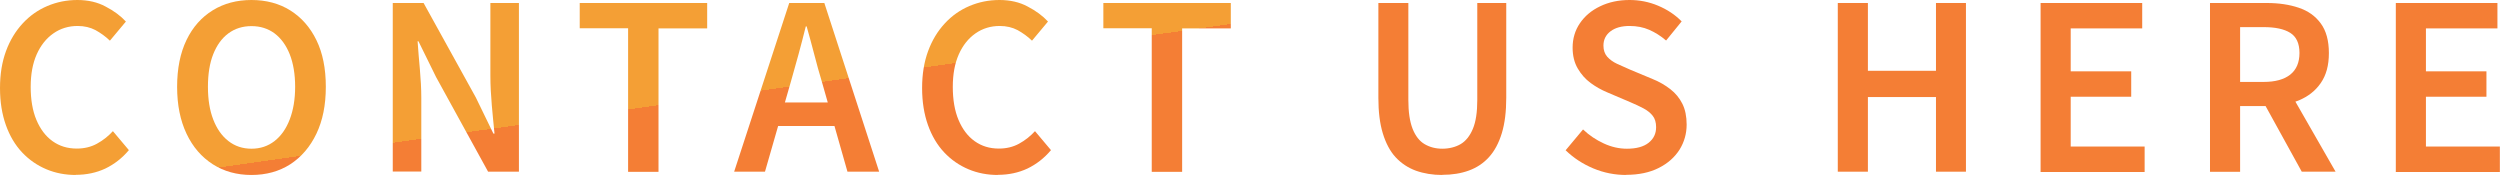 <?xml version="1.0" encoding="UTF-8"?>
<svg id="b" data-name="レイヤー 2" xmlns="http://www.w3.org/2000/svg" xmlns:xlink="http://www.w3.org/1999/xlink" viewBox="0 0 175.17 12.26">
  <defs>
    <linearGradient id="d" data-name="名称未設定グラデーション 11" x1="-912.27" y1="104.12" x2="-911.3" y2="110.96" gradientTransform="translate(999 -106)" gradientUnits="userSpaceOnUse">
      <stop offset=".5" stop-color="#f49f35"/>
      <stop offset=".5" stop-color="#f47e35"/>
    </linearGradient>
  </defs>
  <g id="c" data-name="ベース">
    <g>
      <path d="M5.33,12.26c-.75,0-1.44-.13-2.08-.4-.64-.27-1.21-.66-1.7-1.18s-.87-1.16-1.14-1.92c-.27-.76-.41-1.62-.41-2.59s.14-1.83.42-2.59c.28-.76.67-1.4,1.17-1.94s1.07-.94,1.73-1.22c.66-.28,1.36-.42,2.1-.42s1.41.15,1.98.46c.58.3,1.05.65,1.42,1.05l-1.12,1.34c-.31-.3-.65-.54-1.01-.74-.36-.19-.78-.29-1.25-.29-.63,0-1.2.17-1.7.52s-.89.84-1.17,1.47-.42,1.39-.42,2.28.13,1.67.4,2.31.64,1.14,1.13,1.49c.49.35,1.05.52,1.7.52.52,0,.99-.11,1.41-.34s.79-.52,1.12-.88l1.12,1.33c-.48.57-1.03.99-1.65,1.29-.62.29-1.31.44-2.08.44Z" fill="url(#d)"/>
      <path d="M17.62,12.26c-1.02,0-1.93-.25-2.71-.75-.78-.5-1.4-1.21-1.84-2.14s-.66-2.02-.66-3.29.22-2.37.66-3.28c.44-.91,1.06-1.6,1.84-2.08.78-.48,1.69-.72,2.71-.72s1.94.24,2.72.73c.78.49,1.39,1.18,1.83,2.08.44.9.66,1.99.66,3.27s-.22,2.37-.66,3.29c-.44.92-1.05,1.63-1.83,2.14-.78.5-1.69.75-2.72.75ZM17.62,10.42c.62,0,1.16-.18,1.62-.54.46-.36.81-.86,1.06-1.51.25-.65.38-1.41.38-2.29s-.13-1.65-.38-2.28c-.25-.63-.61-1.12-1.06-1.46-.46-.34-1-.51-1.62-.51s-1.16.17-1.62.51c-.46.34-.81.83-1.06,1.46-.25.63-.37,1.39-.37,2.28s.12,1.64.37,2.29c.25.65.6,1.15,1.06,1.51.46.36,1,.54,1.62.54Z" fill="url(#d)"/>
      <path d="M27.52,12.03V.21h2.16l3.66,6.62,1.23,2.53h.08c-.06-.61-.13-1.27-.19-1.98-.06-.71-.1-1.39-.1-2.06V.21h2v11.82h-2.16l-3.65-6.64-1.23-2.5h-.06c.04.62.1,1.27.16,1.96.06.69.1,1.36.1,2.02v5.15h-2Z" fill="url(#d)"/>
      <path d="M44.01,12.03V1.98h-3.39V.21h8.93v1.78h-3.41v10.05h-2.13Z" fill="url(#d)"/>
      <path d="M51.44,12.03L55.3.21h2.46l3.84,11.82h-2.22l-1.79-6.29c-.19-.63-.37-1.27-.54-1.94-.17-.66-.35-1.31-.53-1.95h-.06c-.16.65-.33,1.3-.51,1.96-.18.66-.36,1.3-.54,1.93l-1.81,6.29h-2.14ZM53.71,8.83v-1.65h5.58v1.65h-5.58Z" fill="url(#d)"/>
      <path d="M69.94,12.26c-.75,0-1.44-.13-2.08-.4-.64-.27-1.21-.66-1.7-1.18s-.87-1.16-1.14-1.92c-.27-.76-.41-1.62-.41-2.59s.14-1.83.42-2.59c.28-.76.67-1.4,1.17-1.94s1.07-.94,1.73-1.22c.66-.28,1.36-.42,2.1-.42s1.41.15,1.98.46c.58.3,1.05.65,1.42,1.05l-1.12,1.34c-.31-.3-.65-.54-1.01-.74-.36-.19-.78-.29-1.25-.29-.63,0-1.2.17-1.7.52s-.89.84-1.17,1.47-.42,1.39-.42,2.28.13,1.67.4,2.31.64,1.14,1.13,1.49c.49.35,1.05.52,1.7.52.52,0,.99-.11,1.41-.34s.79-.52,1.12-.88l1.12,1.33c-.48.57-1.03.99-1.65,1.29-.62.29-1.31.44-2.08.44Z" fill="url(#d)"/>
      <path d="M80.7,12.03V1.98h-3.39V.21h8.93v1.78h-3.41v10.05h-2.13Z" fill="url(#d)"/>
      <path d="M101.07,12.26c-.68,0-1.3-.1-1.86-.3-.55-.2-1.03-.52-1.42-.94s-.69-.99-.9-1.68-.31-1.52-.31-2.48V.21h2.1v6.8c0,.84.1,1.51.3,2.02.2.5.48.86.84,1.07.36.21.77.32,1.24.32s.92-.11,1.28-.32c.36-.21.65-.57.86-1.07.21-.5.31-1.17.31-2.02V.21h2.03v6.64c0,.96-.1,1.79-.31,2.48s-.51,1.25-.9,1.68-.86.74-1.41.94c-.55.2-1.17.3-1.86.3Z" fill="url(#d)"/>
      <path d="M113.96,12.26c-.81,0-1.58-.15-2.32-.46s-1.38-.73-1.94-1.27l1.22-1.46c.43.41.91.73,1.45.98.54.25,1.08.37,1.62.37.67,0,1.18-.14,1.53-.42s.52-.64.52-1.09c0-.33-.08-.6-.24-.8-.16-.2-.38-.38-.65-.52-.27-.14-.58-.29-.94-.44l-1.62-.69c-.38-.16-.76-.37-1.13-.64s-.67-.61-.91-1.02c-.24-.41-.36-.9-.36-1.46,0-.64.17-1.21.51-1.71.34-.5.81-.9,1.42-1.19.6-.29,1.29-.44,2.06-.44.69,0,1.36.13,2,.4.64.27,1.19.63,1.65,1.1l-1.09,1.34c-.37-.32-.77-.57-1.18-.75-.41-.18-.87-.27-1.38-.27-.55,0-1,.12-1.33.37-.33.25-.5.58-.5,1.01,0,.31.09.57.26.77.18.2.41.37.69.5.28.13.59.27.92.41l1.58.66c.47.19.88.43,1.24.71s.64.62.84,1.02c.2.4.3.89.3,1.46,0,.64-.17,1.23-.5,1.76-.34.53-.82.96-1.46,1.28-.63.32-1.4.48-2.28.48Z" fill="url(#d)"/>
      <path d="M128.77,12.03V.21h2.11v4.75h4.77V.21h2.1v11.82h-2.1v-5.23h-4.77v5.23h-2.11Z" fill="url(#d)"/>
      <path d="M142.98,12.03V.21h7.12v1.78h-5.01v3.01h4.24v1.78h-4.24v3.49h5.18v1.78h-7.3Z" fill="url(#d)"/>
      <path d="M154.85,12.03V.21h3.98c.83,0,1.58.11,2.23.33.66.22,1.17.58,1.55,1.1.38.51.57,1.21.57,2.08s-.19,1.55-.57,2.1c-.38.55-.9.95-1.55,1.22-.66.26-1.4.39-2.23.39h-1.87v4.61h-2.11ZM156.96,5.74h1.65c.81,0,1.43-.17,1.86-.51.43-.34.65-.85.65-1.52s-.22-1.14-.65-1.41c-.43-.27-1.05-.4-1.86-.4h-1.65v3.84ZM161.28,12.03l-2.85-5.17,1.52-1.28,3.7,6.45h-2.37Z" fill="url(#d)"/>
      <path d="M167.87,12.03V.21h7.12v1.78h-5.01v3.01h4.24v1.78h-4.24v3.49h5.18v1.78h-7.3Z" fill="url(#d)"/>
    </g>
  </g>
</svg>